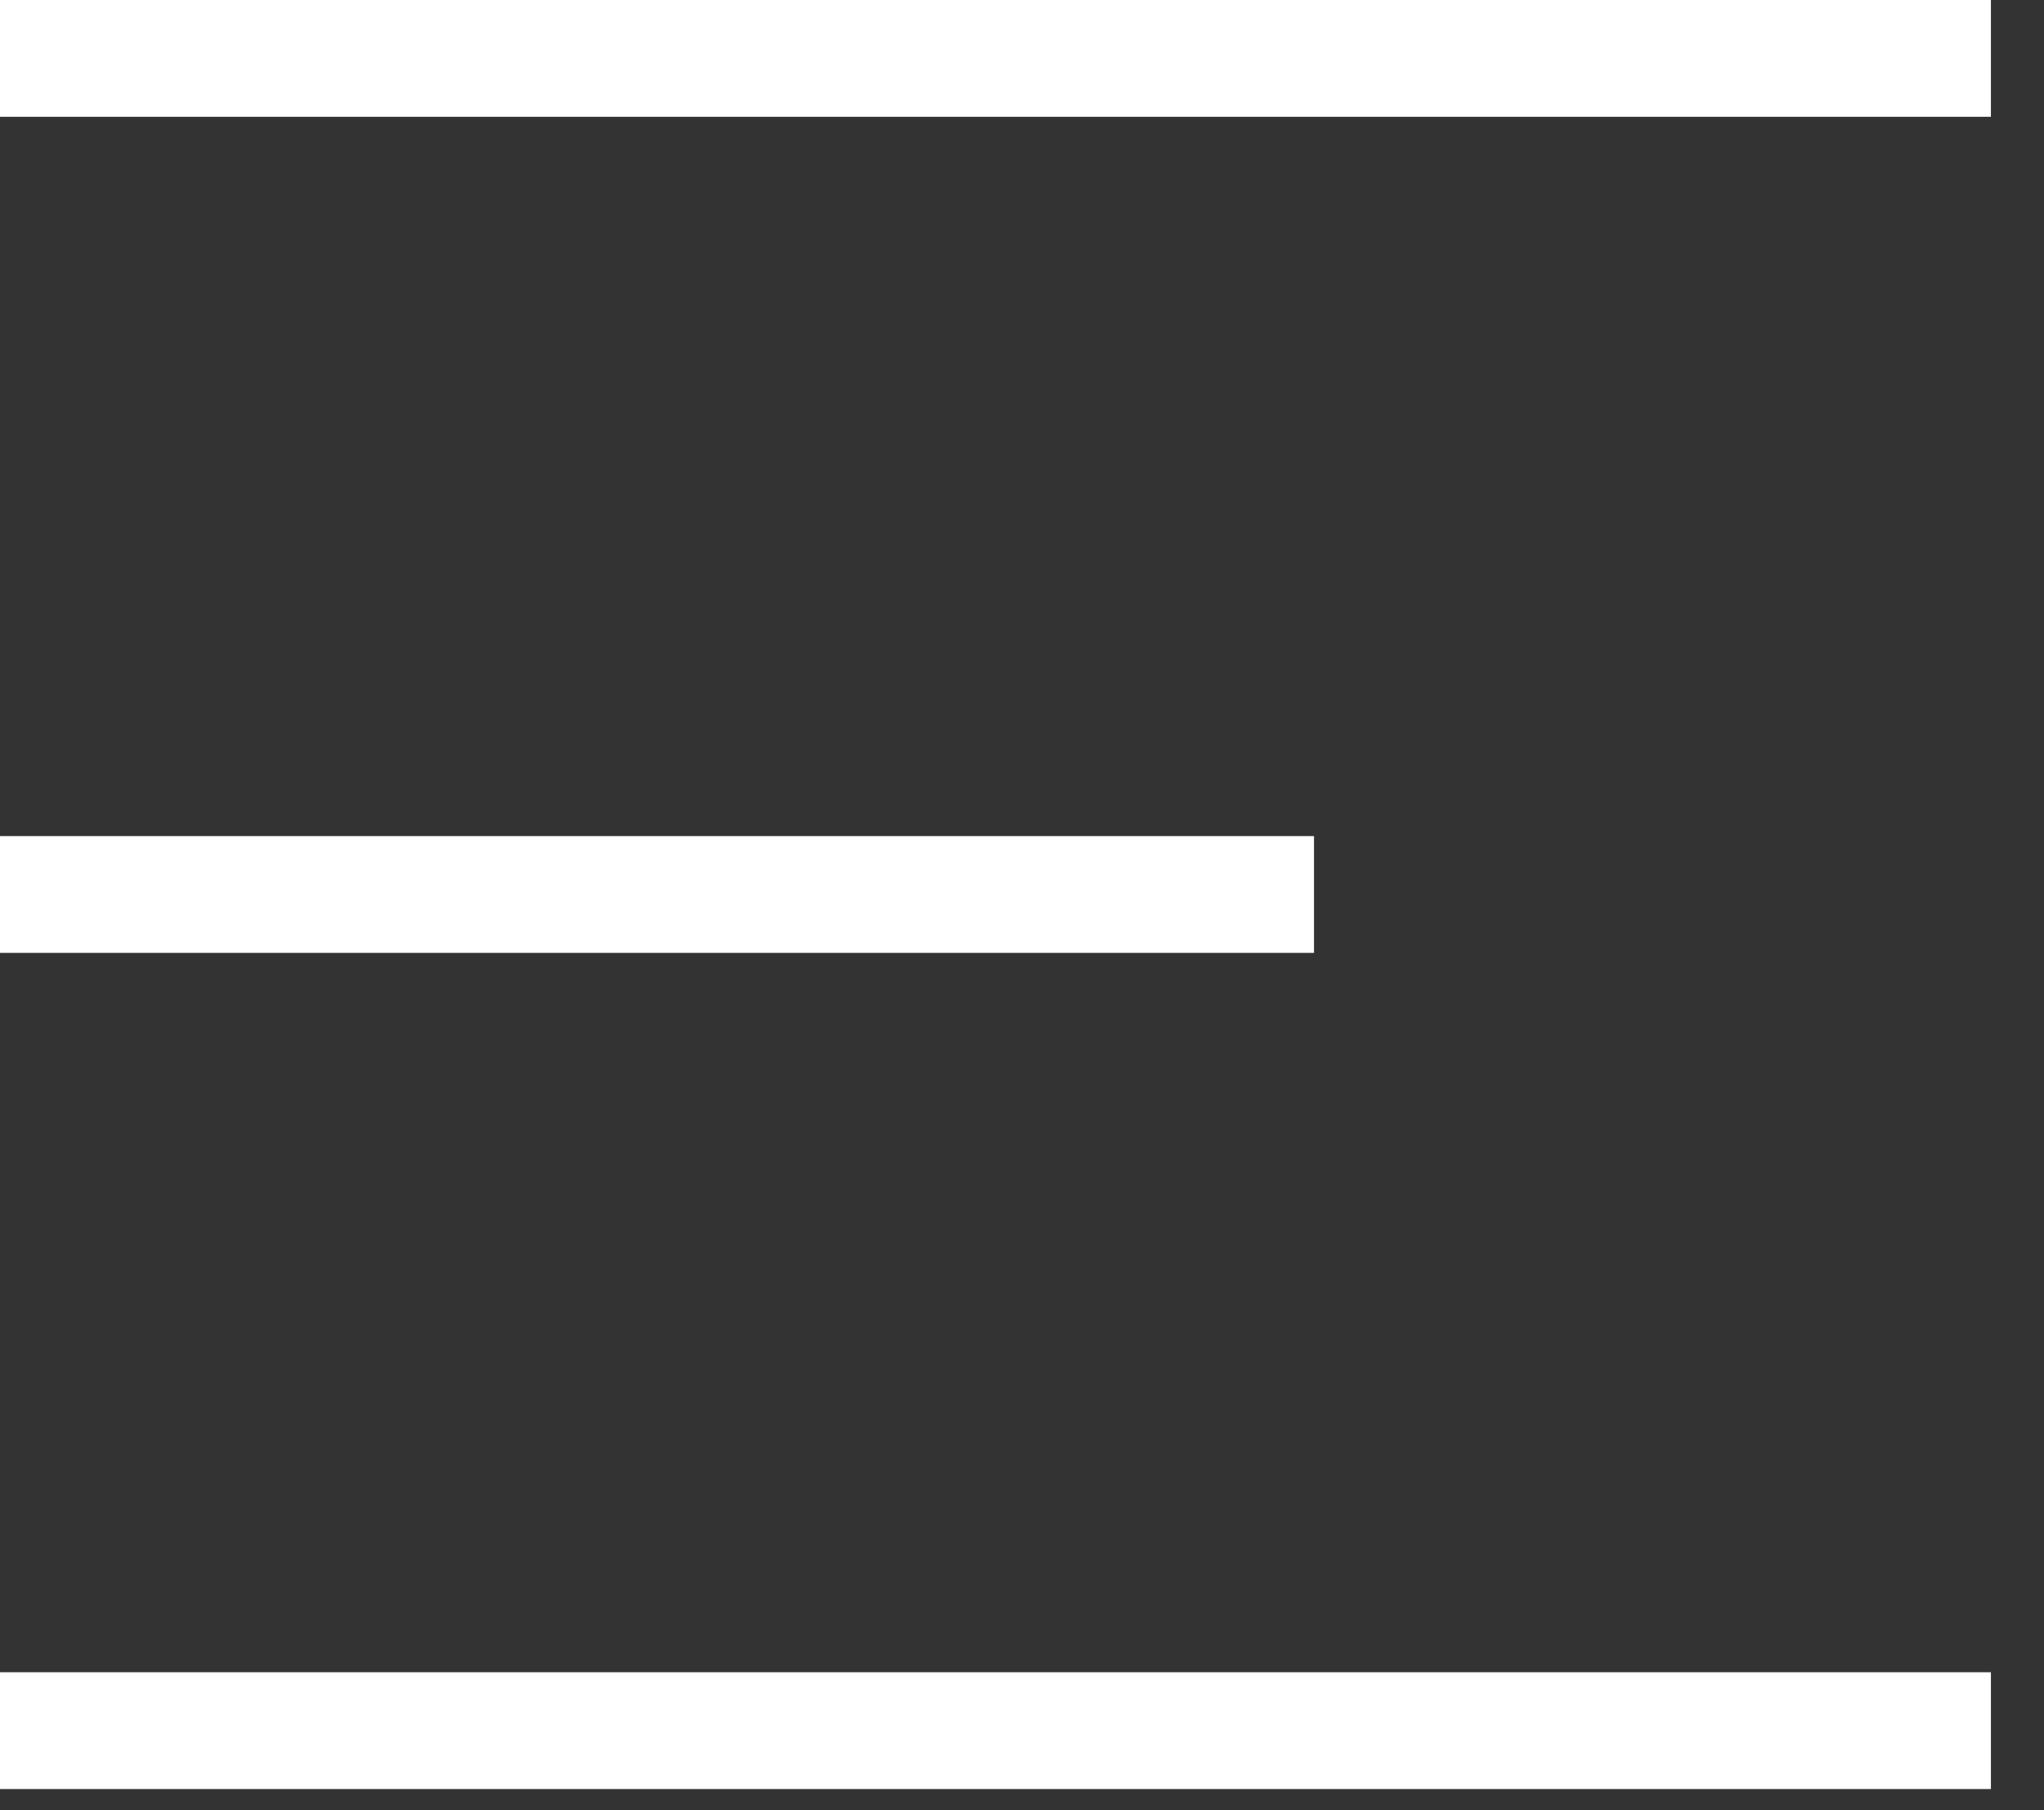 <svg width="35" height="31" viewBox="0 0 35 31" fill="none" xmlns="http://www.w3.org/2000/svg">
<rect x="0" y="0" width="35" height="31" fill="#333333" stroke="none"/>
<rect width="34.091" height="2" fill="#ffffff"/>
<rect y="28.637" width="34.091" height="2" fill="#ffffff"/>
<rect y="14.318" width="22.5" height="2" fill="#ffffff"/>
</svg>
